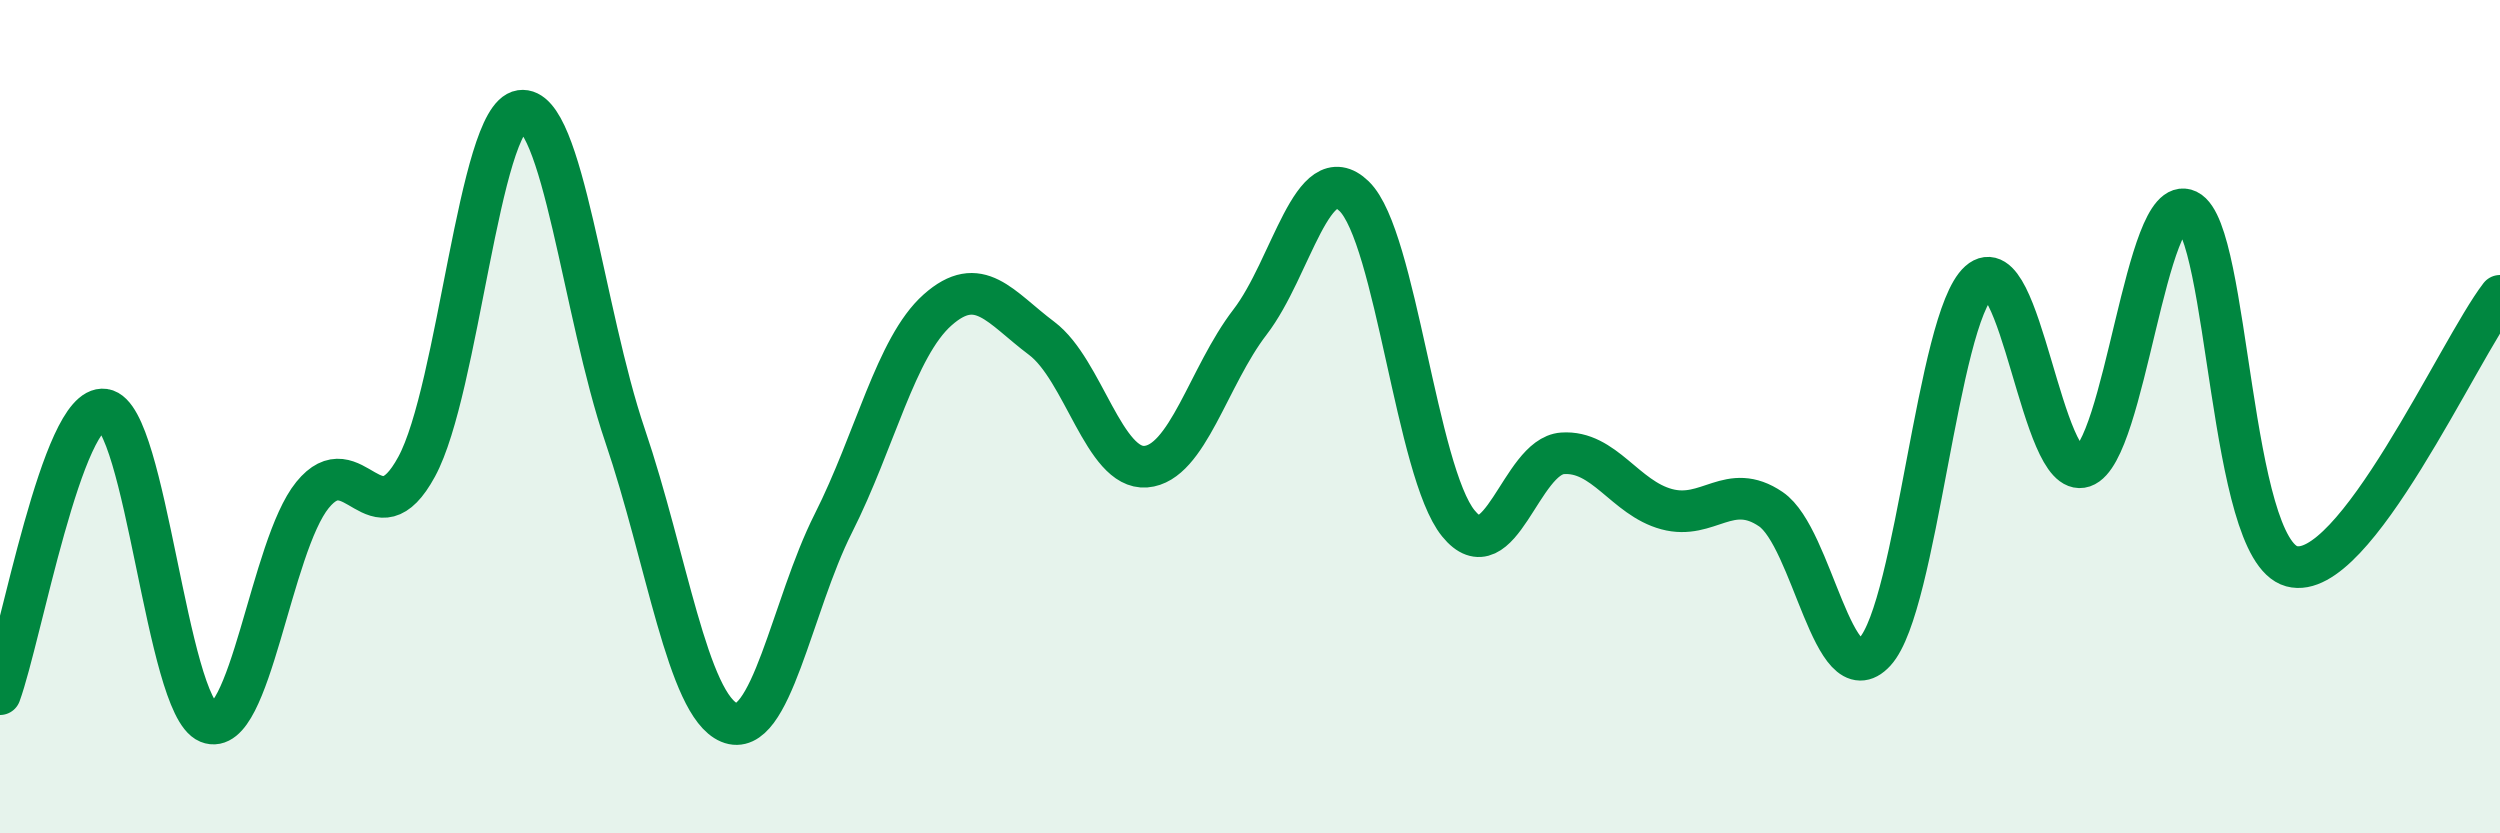 
    <svg width="60" height="20" viewBox="0 0 60 20" xmlns="http://www.w3.org/2000/svg">
      <path
        d="M 0,16.66 C 0.5,15.29 1.5,9.69 2.5,9.83 C 3.5,9.97 4,16.93 5,17.34 C 6,17.75 6.5,13.11 7.5,11.88 C 8.5,10.65 9,13.04 10,11.2 C 11,9.36 11.5,2.81 12.5,2.66 C 13.5,2.51 14,7.51 15,10.45 C 16,13.39 16.5,16.92 17.5,17.34 C 18.5,17.76 19,14.54 20,12.56 C 21,10.58 21.5,8.33 22.5,7.44 C 23.5,6.55 24,7.37 25,8.12 C 26,8.87 26.5,11.28 27.5,11.2 C 28.5,11.12 29,9.03 30,7.73 C 31,6.43 31.5,3.74 32.5,4.71 C 33.5,5.68 34,11.33 35,12.56 C 36,13.79 36.5,10.95 37.5,10.88 C 38.5,10.81 39,11.95 40,12.22 C 41,12.49 41.5,11.54 42.5,12.22 C 43.5,12.9 44,16.73 45,15.64 C 46,14.55 46.5,7.65 47.5,6.76 C 48.5,5.87 49,11.54 50,11.2 C 51,10.86 51.5,4.57 52.5,5.05 C 53.5,5.53 53.5,13.18 55,13.59 C 56.5,14 59,8.4 60,7.1L60 20L0 20Z"
        fill="#008740"
        opacity="0.1"
        stroke-linecap="round"
        stroke-linejoin="round"
      />
      <path
        d="M 0,16.66 C 0.5,15.29 1.5,9.69 2.5,9.83 C 3.5,9.97 4,16.93 5,17.34 C 6,17.75 6.5,13.11 7.5,11.88 C 8.5,10.65 9,13.04 10,11.2 C 11,9.36 11.5,2.81 12.5,2.66 C 13.5,2.51 14,7.51 15,10.45 C 16,13.39 16.5,16.92 17.5,17.34 C 18.5,17.76 19,14.54 20,12.56 C 21,10.58 21.5,8.33 22.5,7.44 C 23.5,6.55 24,7.37 25,8.12 C 26,8.87 26.5,11.28 27.5,11.2 C 28.5,11.12 29,9.03 30,7.73 C 31,6.43 31.5,3.74 32.5,4.71 C 33.5,5.68 34,11.33 35,12.56 C 36,13.79 36.5,10.95 37.5,10.88 C 38.5,10.81 39,11.95 40,12.22 C 41,12.49 41.5,11.54 42.5,12.22 C 43.5,12.9 44,16.73 45,15.64 C 46,14.55 46.5,7.65 47.5,6.76 C 48.5,5.87 49,11.54 50,11.2 C 51,10.86 51.5,4.57 52.5,5.05 C 53.5,5.53 53.5,13.18 55,13.59 C 56.5,14 59,8.4 60,7.1"
        stroke="#008740"
        stroke-width="1"
        fill="none"
        stroke-linecap="round"
        stroke-linejoin="round"
      />
    </svg>
  